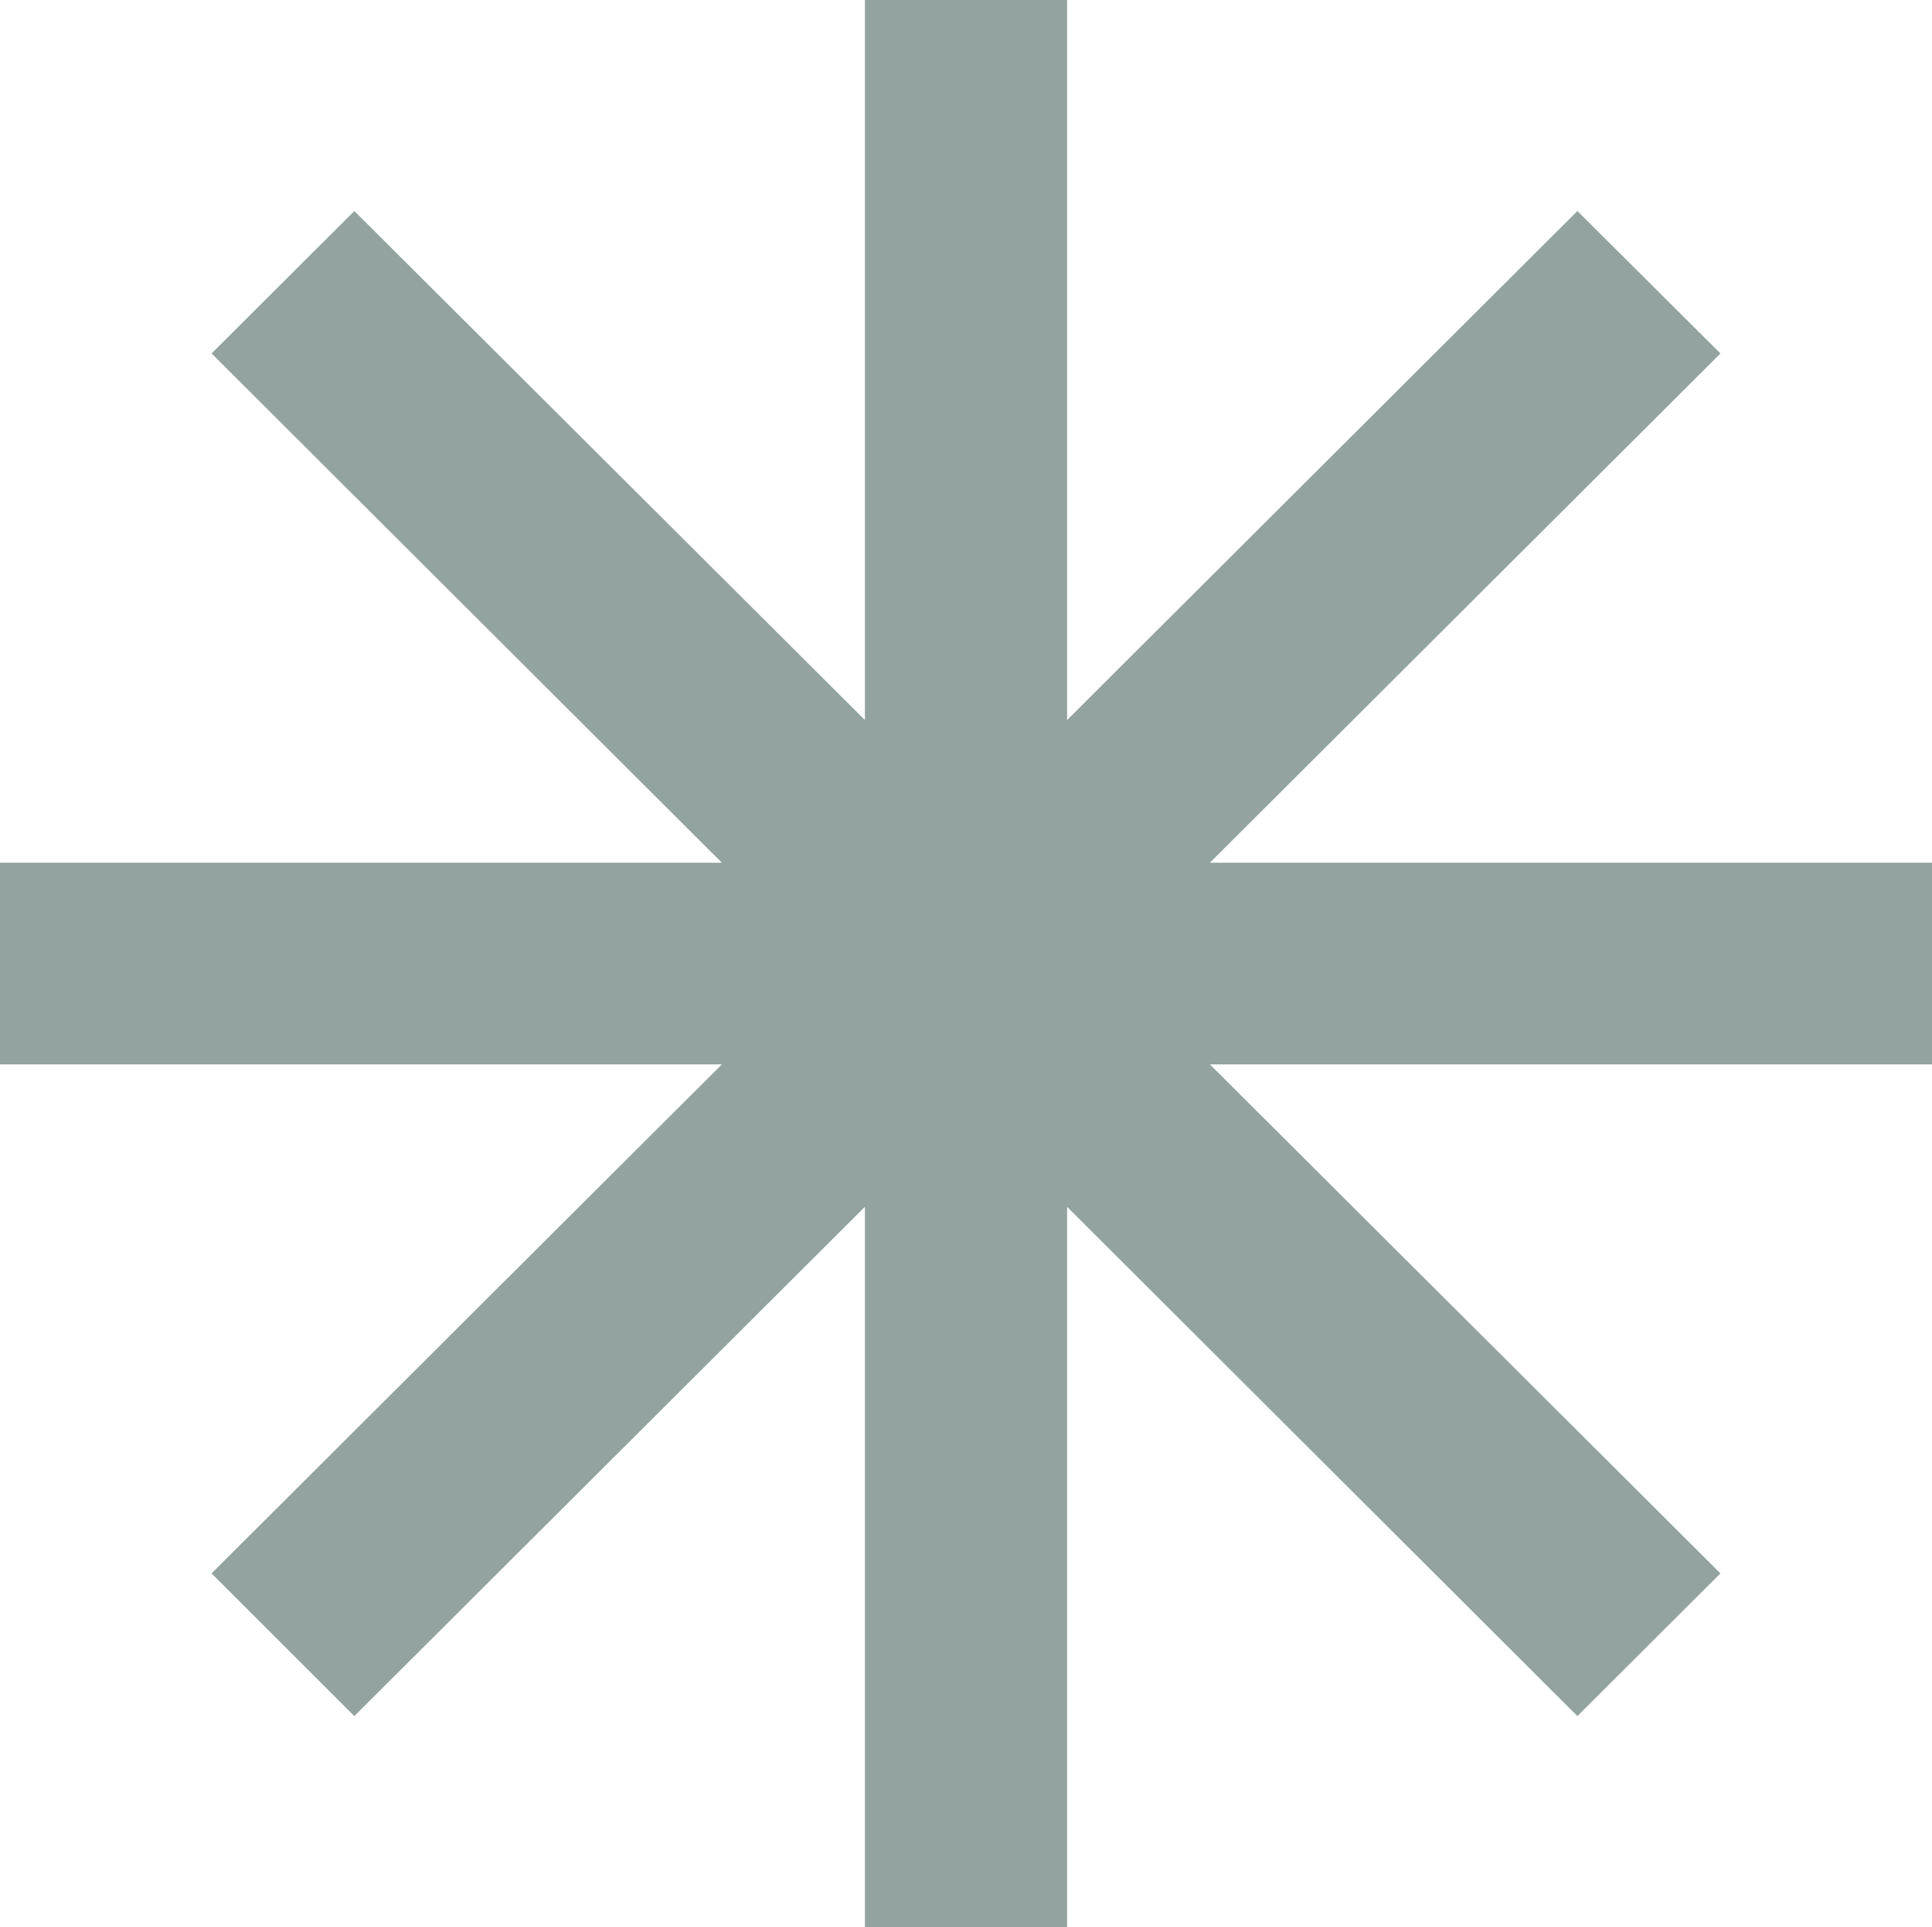 <svg width="364" height="363" viewBox="0 0 364 363" fill="none" xmlns="http://www.w3.org/2000/svg">
<path d="M364 162.505H227.952L324.143 66.579L297.19 39.748L201.048 135.626V0H162.952V135.626L66.762 39.748L39.857 66.579L136 162.505H0V200.495H136L39.857 296.374L66.762 323.252L162.952 227.326V363H201.048V227.326L297.19 323.252L324.143 296.374L227.952 200.495H364V162.505Z" fill="#93A4A0"/>
</svg>
